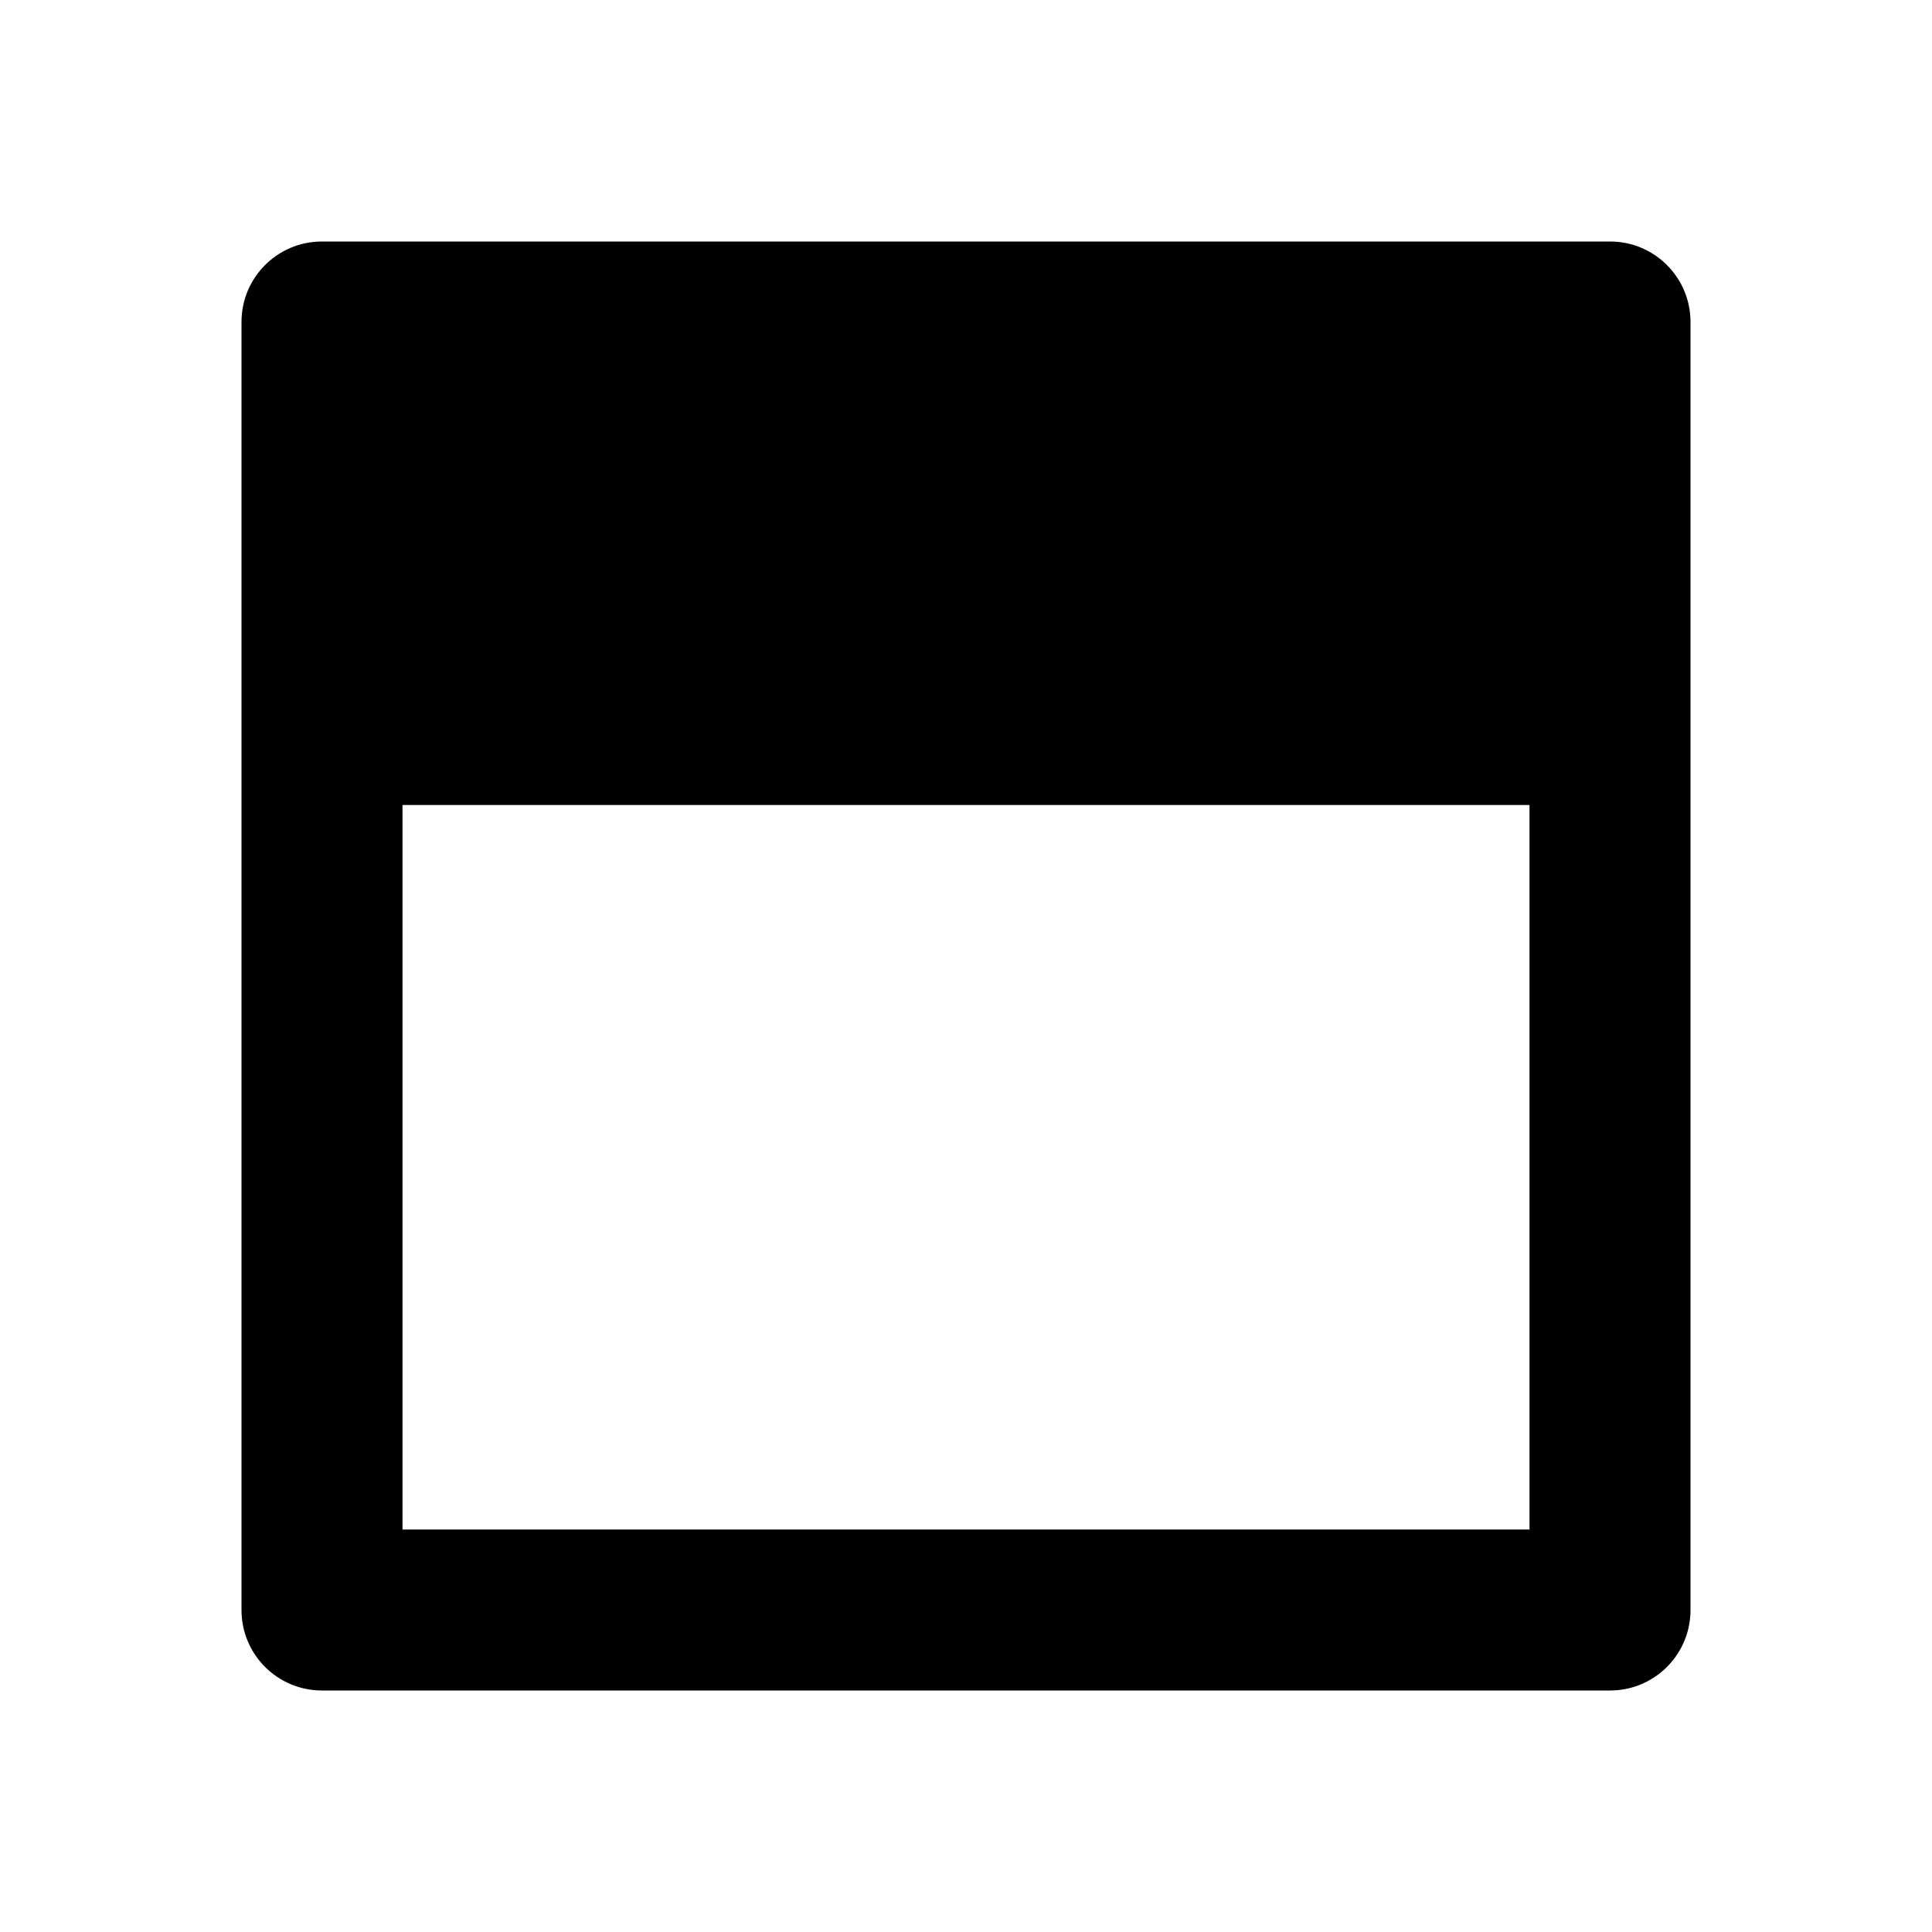 <svg xmlns="http://www.w3.org/2000/svg" width="24" height="24" viewBox="0 0 24 24"><path d="M3,20c0,0.553,0.447,1,1,1h16c0.553,0,1-0.447,1-1V4c0-0.553-0.447-1-1-1H4C3.447,3,3,3.447,3,4V20z M5,19v-9h14v9H5z"/></svg>